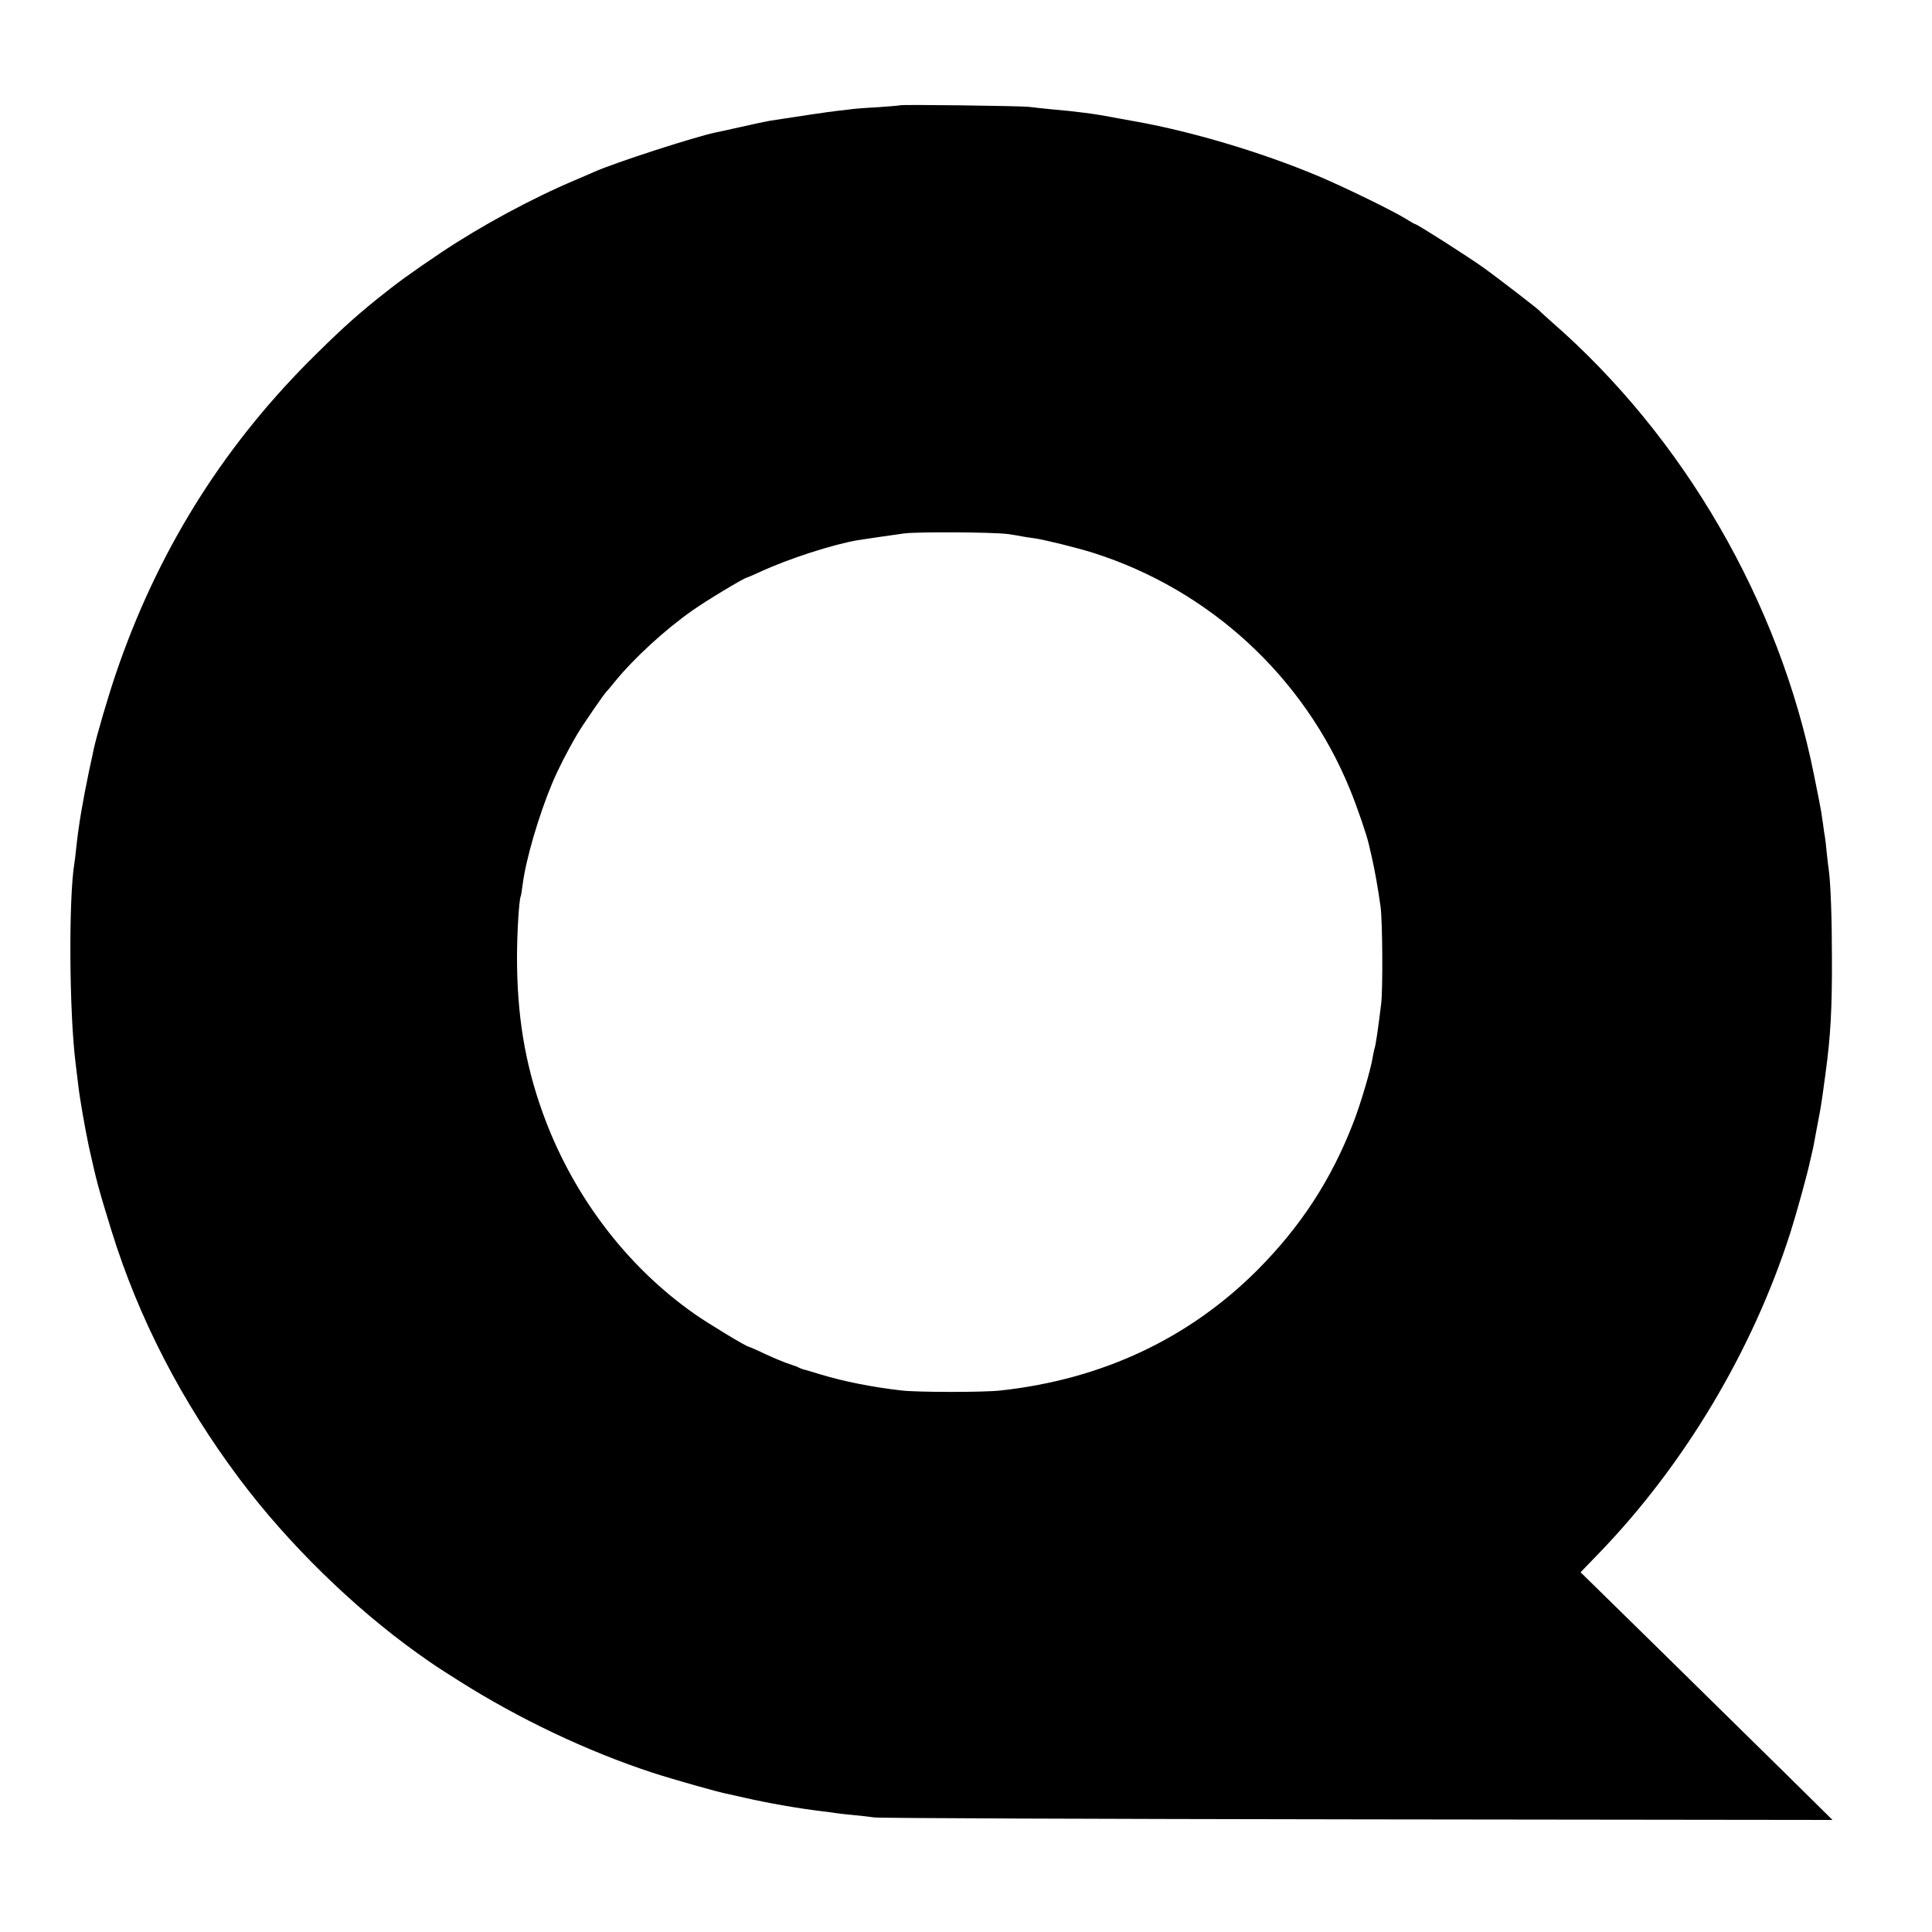 <?xml version="1.0" standalone="no"?>
<!DOCTYPE svg PUBLIC "-//W3C//DTD SVG 20010904//EN"
 "http://www.w3.org/TR/2001/REC-SVG-20010904/DTD/svg10.dtd">
<svg version="1.0" xmlns="http://www.w3.org/2000/svg"
 width="1000pt" height="1000pt" viewBox="0 0 1000 1000"
 preserveAspectRatio="xMidYMid meet">
<g transform="translate(0,1000) scale(0.1,-0.1)"
fill="#000000" stroke="none">
<path d="M4659 9455 c-2 -1 -54 -6 -116 -10 -61 -3 -122 -8 -135 -10 -13 -2
-47 -6 -76 -9 -46 -5 -198 -28 -347 -51 -22 -4 -89 -18 -150 -32 -60 -14 -118
-26 -128 -28 -108 -22 -534 -160 -632 -205 -11 -5 -54 -23 -95 -41 -226 -95
-490 -238 -695 -375 -162 -109 -224 -154 -335 -243 -120 -97 -206 -176 -355
-325 -454 -458 -783 -989 -995 -1612 -42 -124 -100 -322 -115 -392 -2 -9 -12
-60 -24 -112 -33 -157 -55 -288 -66 -395 -3 -33 -8 -70 -10 -83 -30 -181 -27
-766 6 -1033 6 -46 12 -102 15 -124 7 -61 35 -221 54 -310 41 -185 50 -217
117 -435 141 -455 364 -886 663 -1285 251 -335 589 -665 922 -903 89 -63 90
-64 215 -143 308 -195 659 -362 996 -473 107 -35 350 -104 396 -112 12 -3 51
-11 85 -19 117 -27 282 -56 401 -70 28 -3 61 -8 75 -10 14 -2 54 -7 90 -10 36
-3 83 -9 105 -12 22 -4 1147 -8 2500 -10 l2460 -3 -241 238 c-132 130 -426
419 -652 641 l-411 403 89 92 c446 460 800 1052 997 1666 31 98 87 299 103
375 8 33 14 62 15 65 1 3 7 39 15 80 8 41 14 77 15 80 4 17 16 90 19 115 2 17
9 66 15 110 26 190 34 334 33 595 0 197 -6 379 -16 455 -3 17 -7 58 -11 92 -3
34 -7 70 -9 80 -2 10 -7 41 -10 68 -7 51 -12 80 -21 125 -3 14 -14 72 -26 130
-179 894 -674 1749 -1359 2345 -30 27 -57 51 -60 55 -8 10 -219 173 -295 227
-74 53 -340 223 -350 223 -3 0 -24 12 -46 26 -65 41 -323 167 -459 224 -291
122 -647 228 -935 280 -66 12 -140 25 -165 30 -25 5 -72 12 -105 16 -33 4 -71
8 -85 10 -14 1 -56 6 -95 9 -38 4 -88 9 -110 12 -47 5 -661 13 -666 8z m556
-2219 c28 -4 61 -9 73 -12 13 -3 43 -7 65 -10 52 -7 221 -49 307 -76 601 -191
1090 -642 1327 -1223 36 -87 88 -239 98 -285 2 -8 8 -35 14 -60 19 -84 34
-172 47 -265 10 -79 12 -423 3 -500 -16 -130 -28 -215 -35 -234 -2 -8 -7 -30
-10 -49 -10 -61 -63 -241 -100 -335 -114 -294 -271 -534 -493 -758 -356 -357
-805 -568 -1330 -626 -88 -10 -428 -10 -516 0 -148 17 -296 46 -418 83 -45 14
-86 26 -92 27 -5 2 -14 5 -20 8 -5 4 -28 12 -50 19 -22 7 -78 30 -123 51 -46
22 -86 39 -88 39 -11 0 -211 121 -279 169 -356 249 -637 623 -788 1047 -91
254 -131 503 -131 799 0 131 11 300 19 315 2 3 6 30 10 60 16 129 83 359 154
528 29 69 78 166 132 257 26 44 138 207 148 215 3 3 22 25 42 50 98 121 261
271 404 371 69 49 268 169 280 169 2 0 32 13 67 29 149 69 378 143 508 165 59
9 180 27 240 35 70 9 453 7 535 -3z"/>
</g>
</svg>

